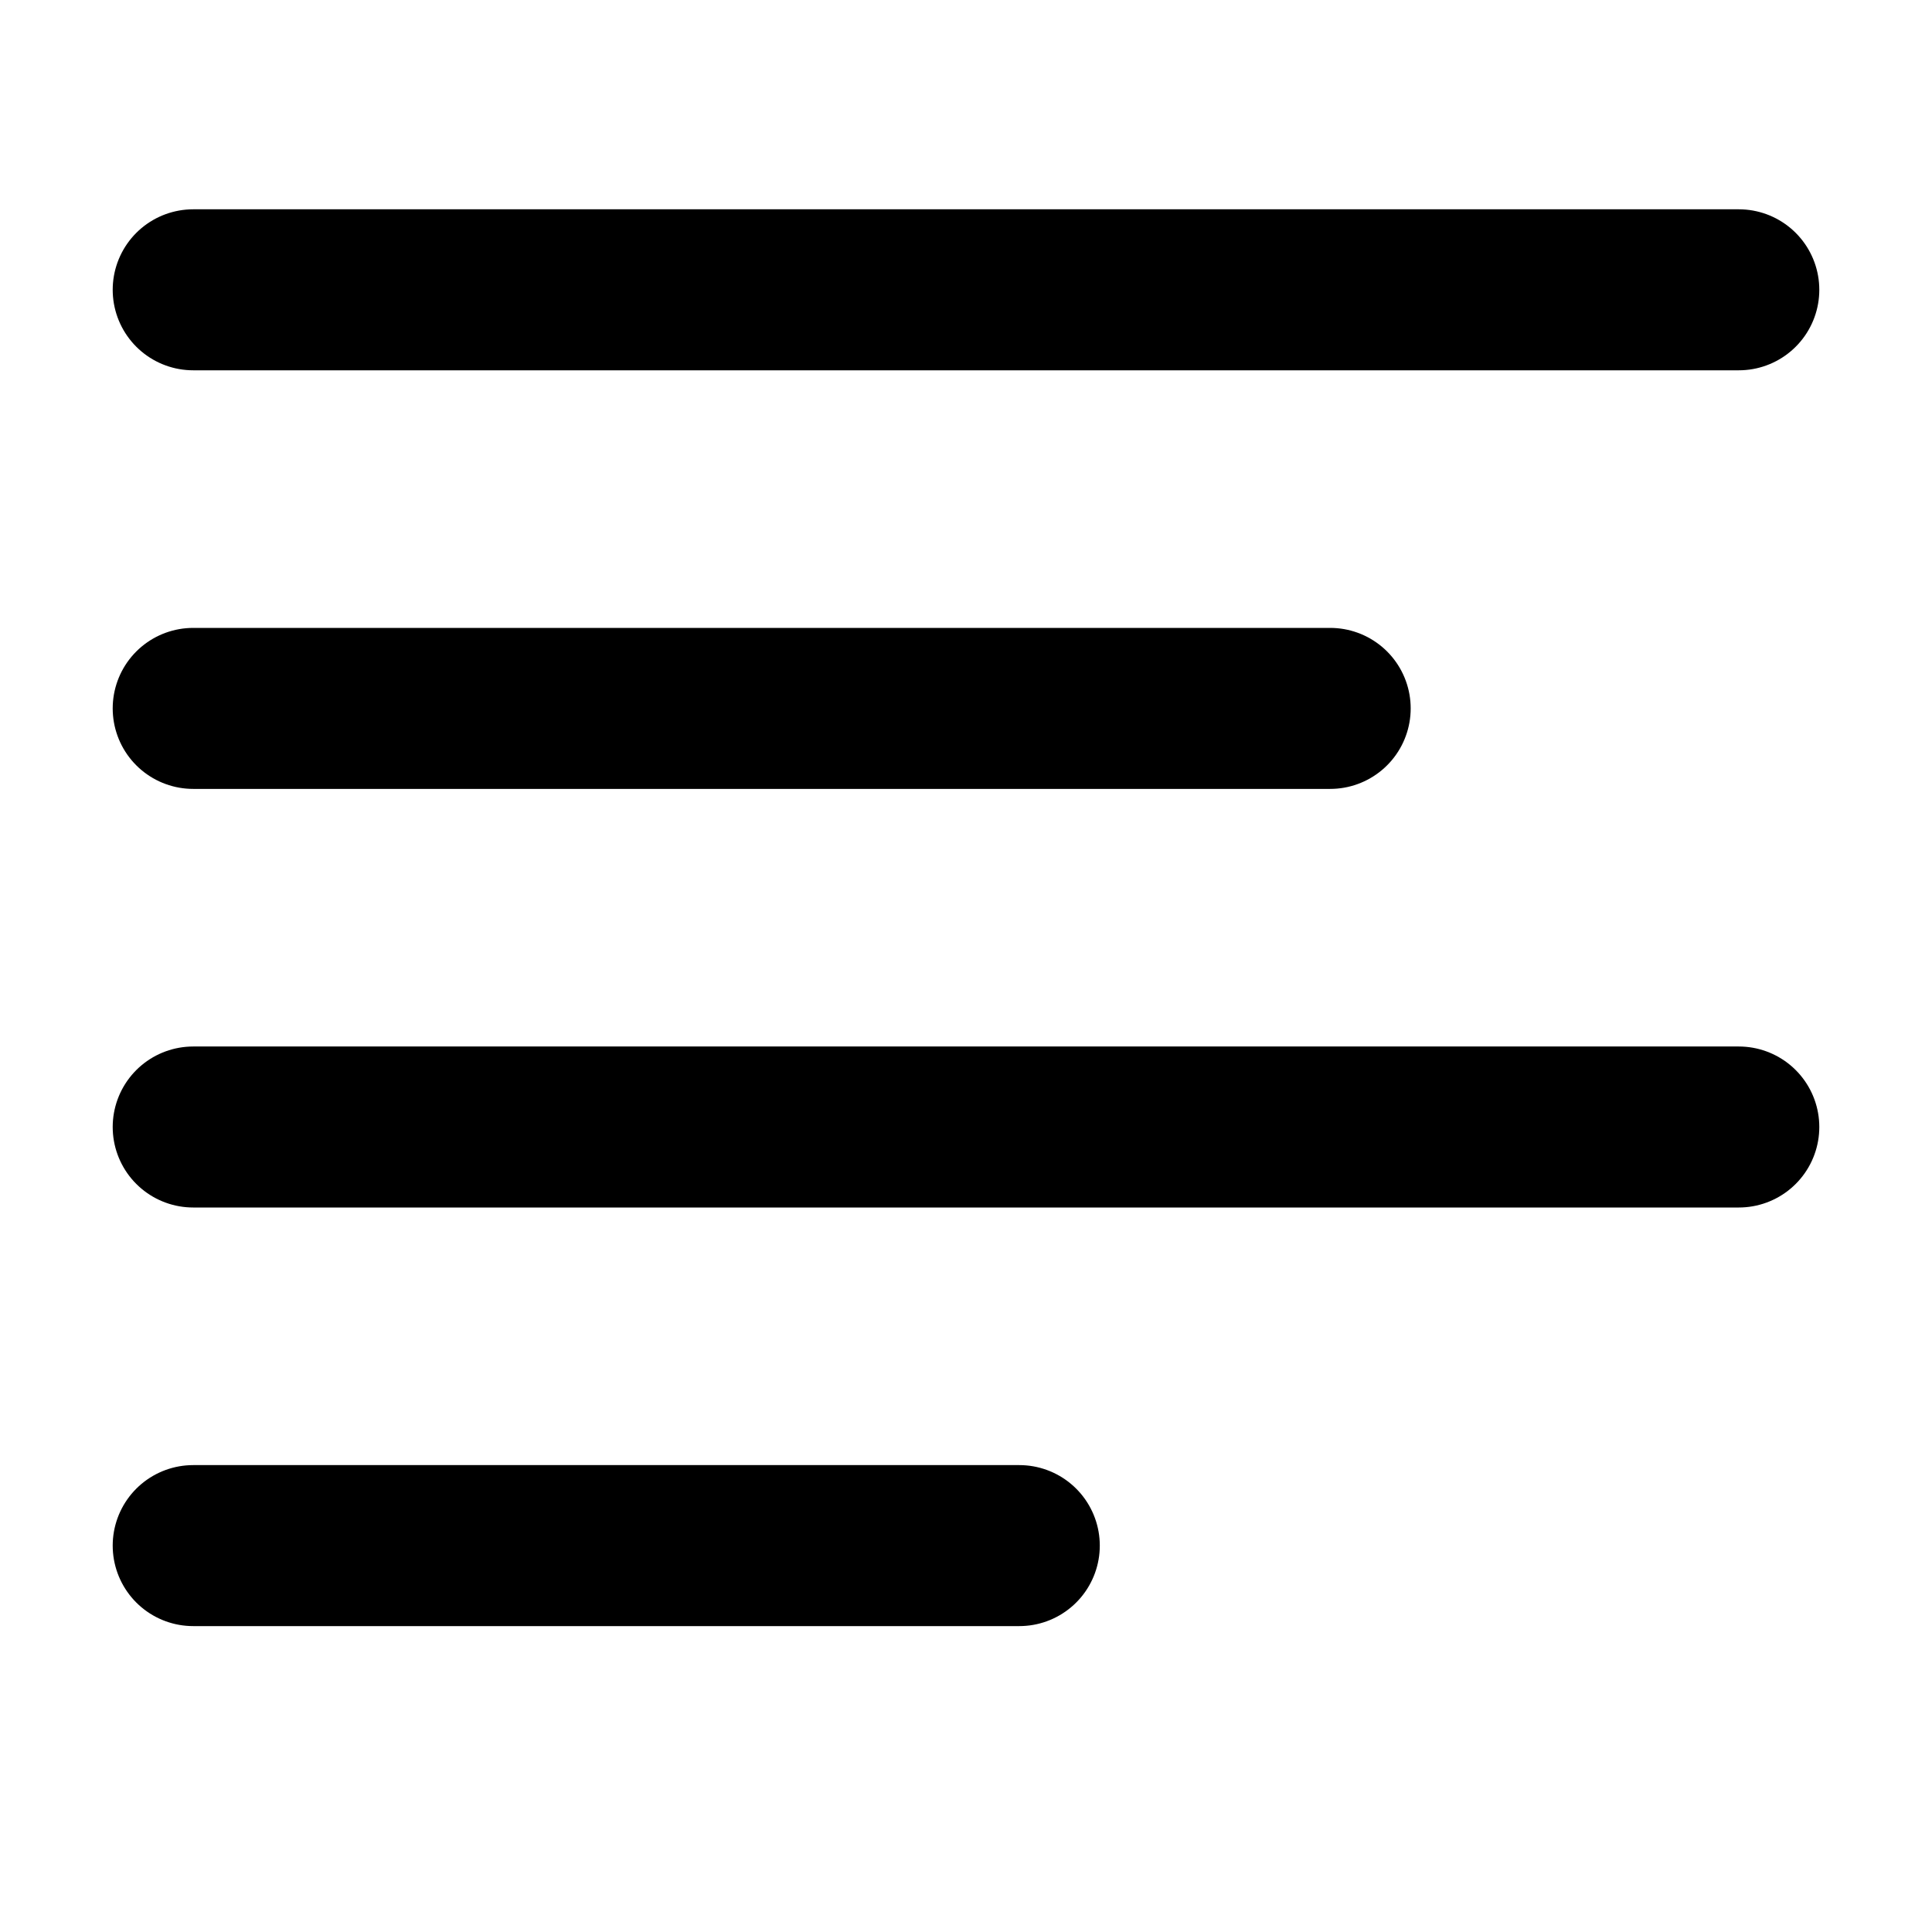 <svg width="24" height="24" viewBox="0 0 24 24" fill="none" xmlns="http://www.w3.org/2000/svg">
<path d="M2.4 3.6L21.6 3.6M2.4 8.8L16.524 8.8M2.4 14L21.6 14M2.4 19.2L12.662 19.2" stroke="black" stroke-width="2" stroke-linecap="round" stroke-linejoin="round"/>
</svg>
